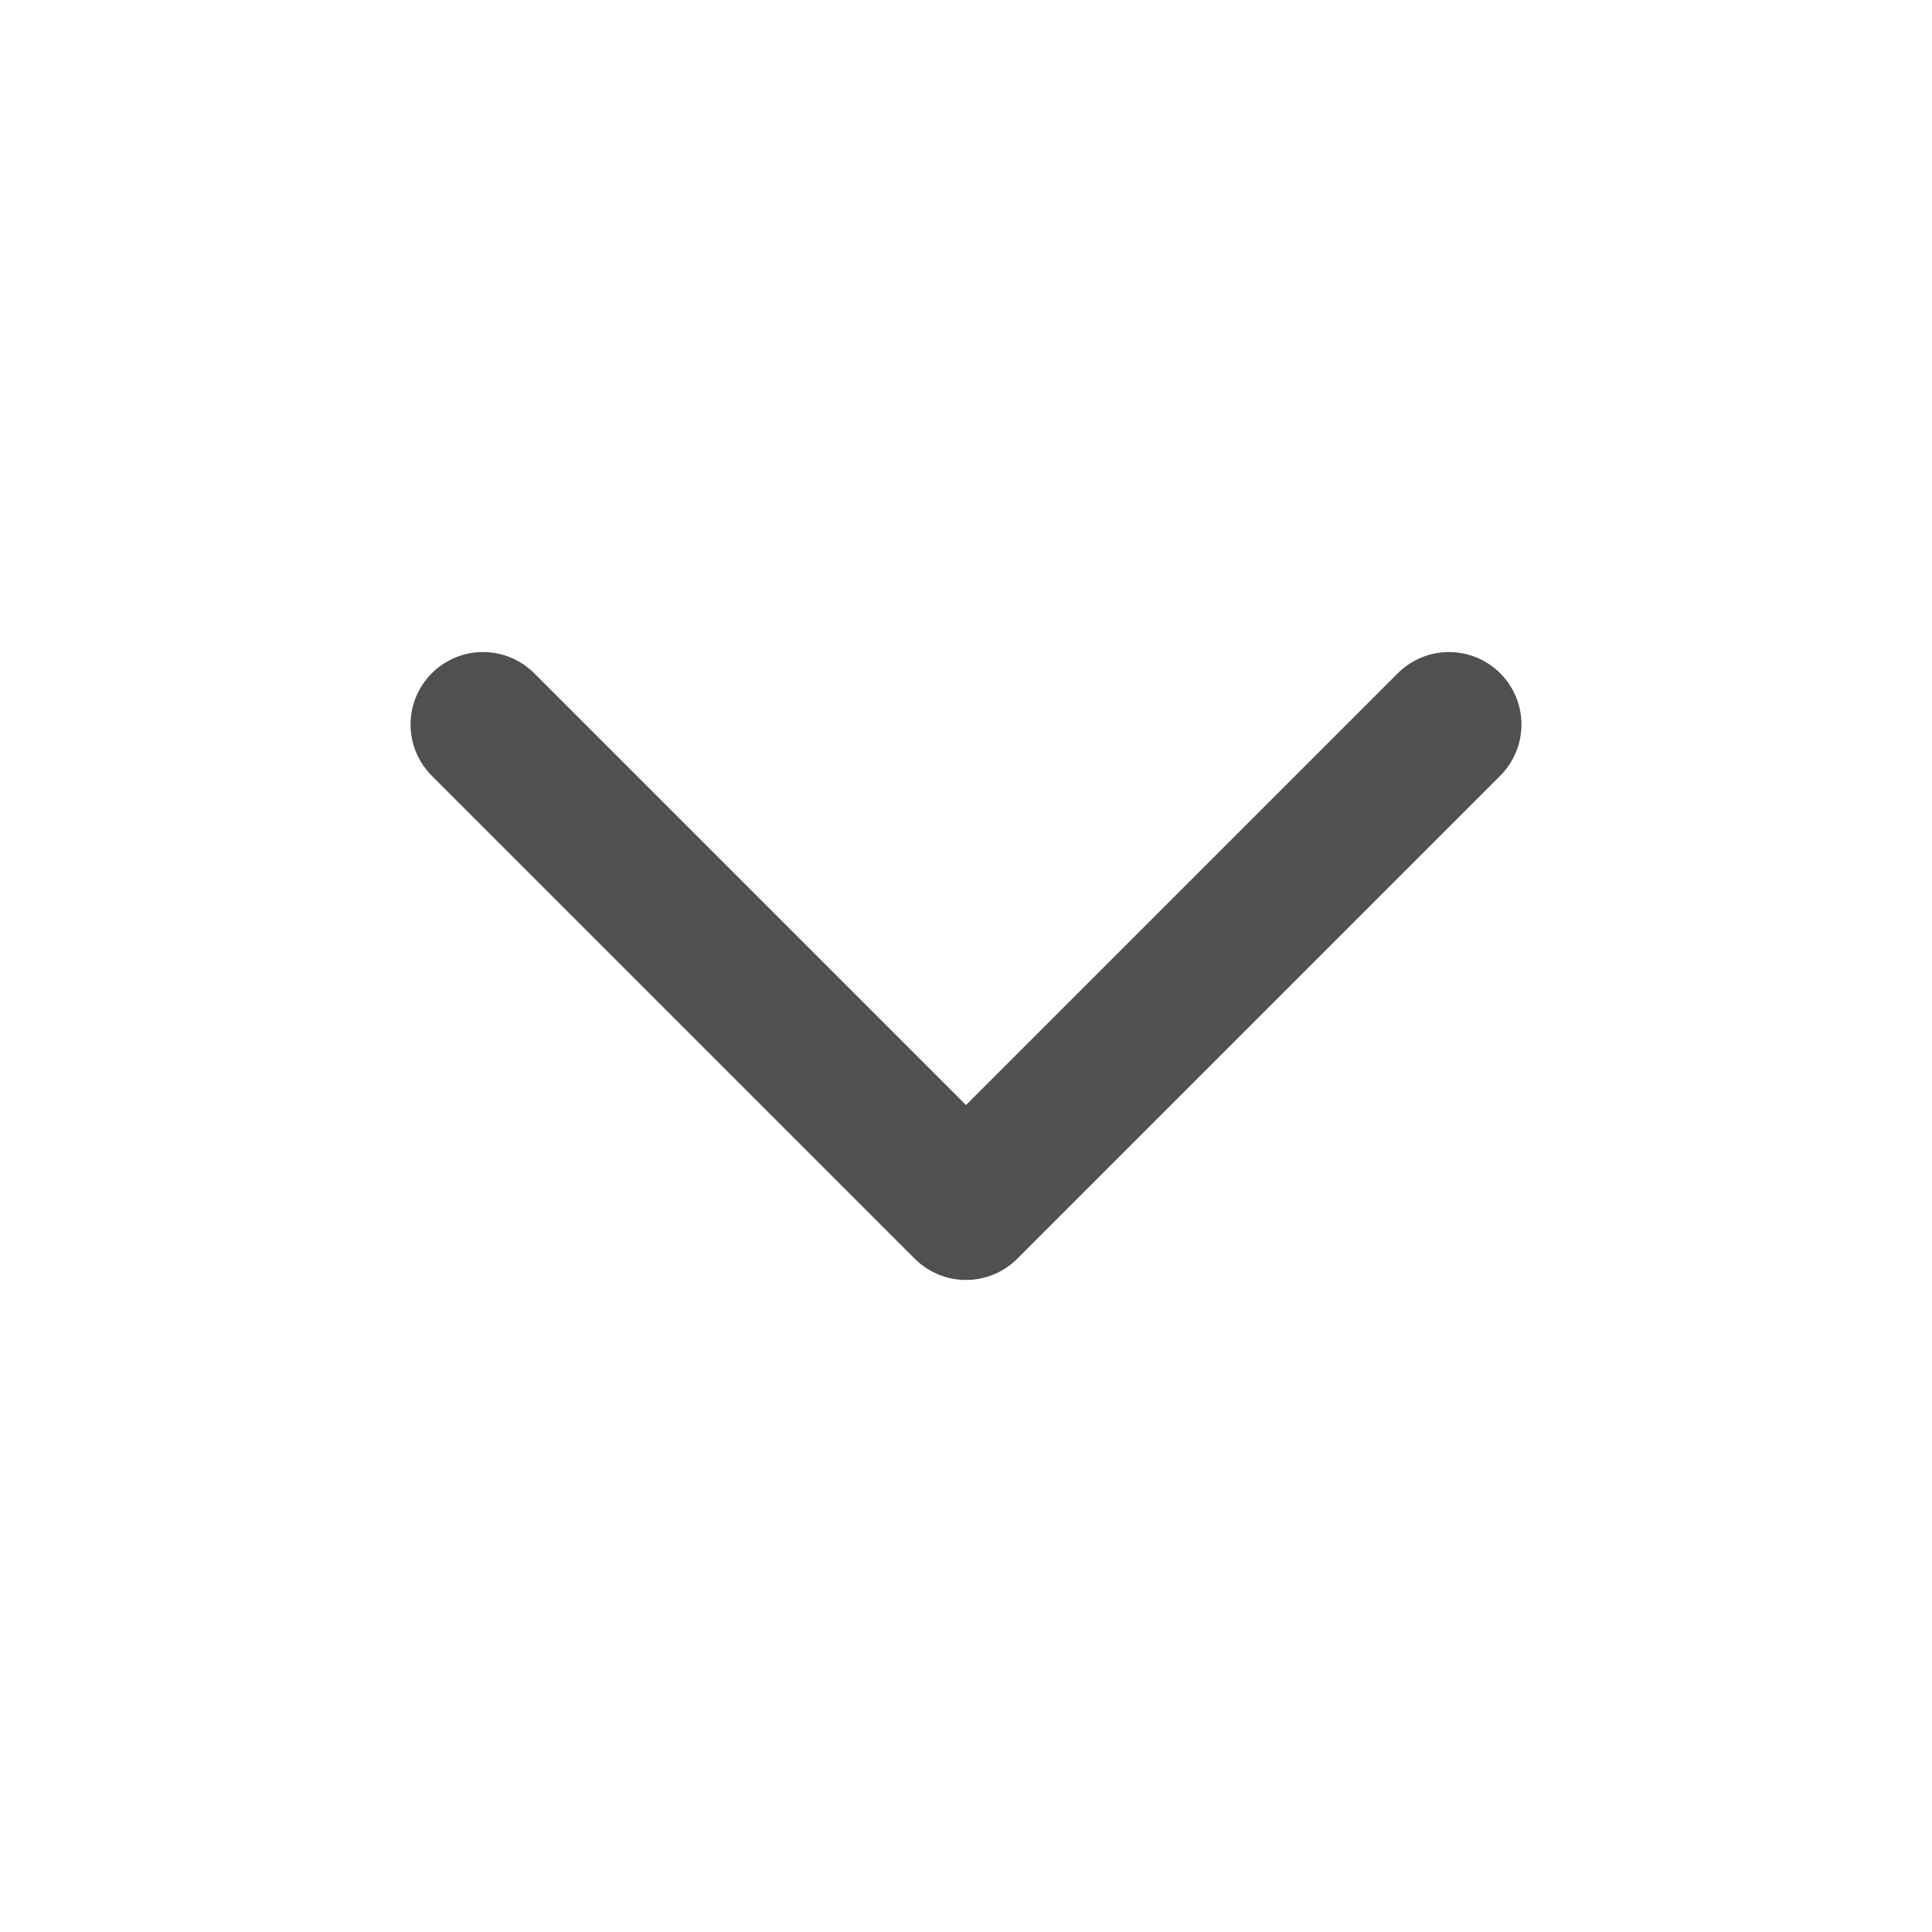 <svg width="20" height="20" viewBox="0 0 20 20" fill="none" xmlns="http://www.w3.org/2000/svg">
<path d="M5 7.5L10 12.5L15 7.5" stroke="#505050" stroke-width="1.5" stroke-linecap="round" stroke-linejoin="round"/>
</svg>
